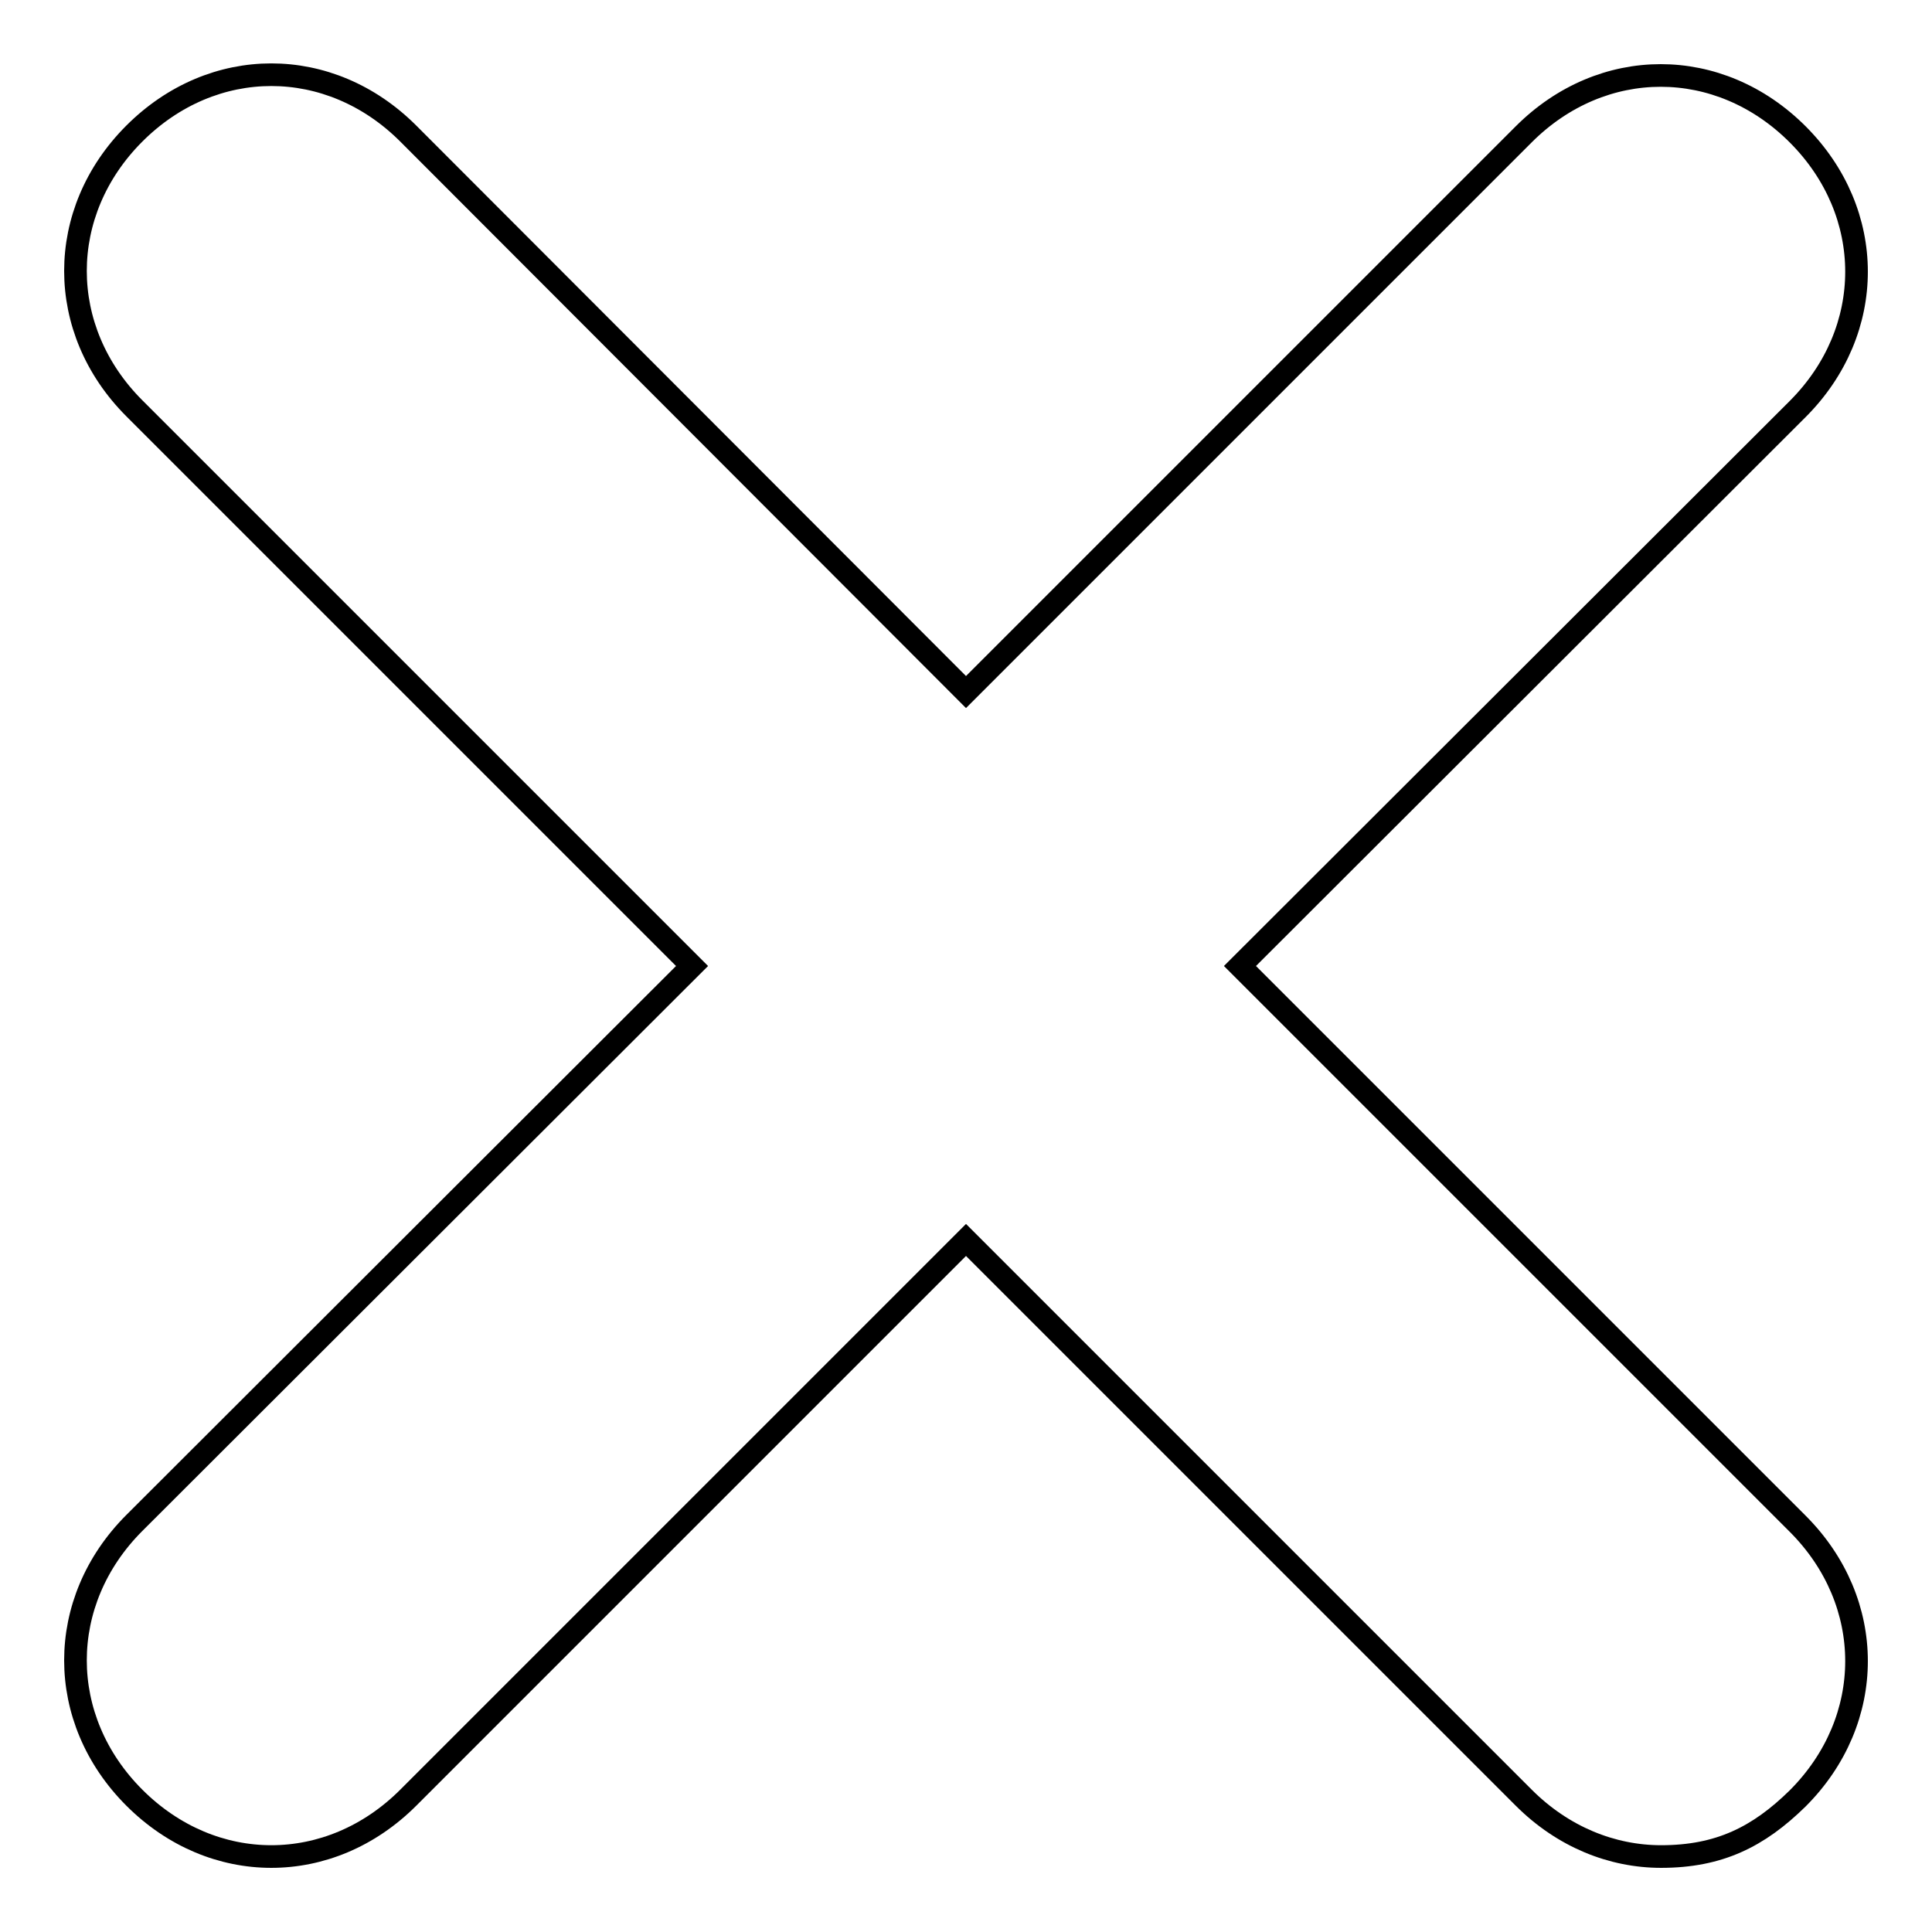 <?xml version="1.0" encoding="utf-8"?>
<!-- Svg Vector Icons : http://www.onlinewebfonts.com/icon -->
<!DOCTYPE svg PUBLIC "-//W3C//DTD SVG 1.1//EN" "http://www.w3.org/Graphics/SVG/1.1/DTD/svg11.dtd">
<svg version="1.1" xmlns="http://www.w3.org/2000/svg" xmlns:xlink="http://www.w3.org/1999/xlink" x="0px" y="0px" viewBox="0 0 256 256" enable-background="new 0 0 256 256" xml:space="preserve">
<g><g><path stroke-width="3" fill-opacity="0" stroke="#000000"  d="M220.1,246c-6.5,0-13-2.6-18.2-7.8L128,164.3l-73.9,73.9c-10.4,10.4-25.9,10.4-36.3,0c-5.2-5.2-7.8-11.7-7.8-18.2c0-6.5,2.6-13,7.8-18.2L91.7,128L17.8,54.1C12.6,48.9,10,42.4,10,35.9c0-6.5,2.6-13,7.8-18.2c10.4-10.4,25.9-10.4,36.3,0L128,91.7l73.9-73.9c10.4-10.4,25.9-10.4,36.3,0c5.2,5.2,7.8,11.7,7.8,18.2c0,6.5-2.6,13-7.8,18.2L164.3,128l73.9,73.9c5.2,5.2,7.8,11.7,7.8,18.2c0,6.5-2.6,13-7.8,18.2C233,243.4,227.8,246,220.1,246z"/></g></g>
</svg>